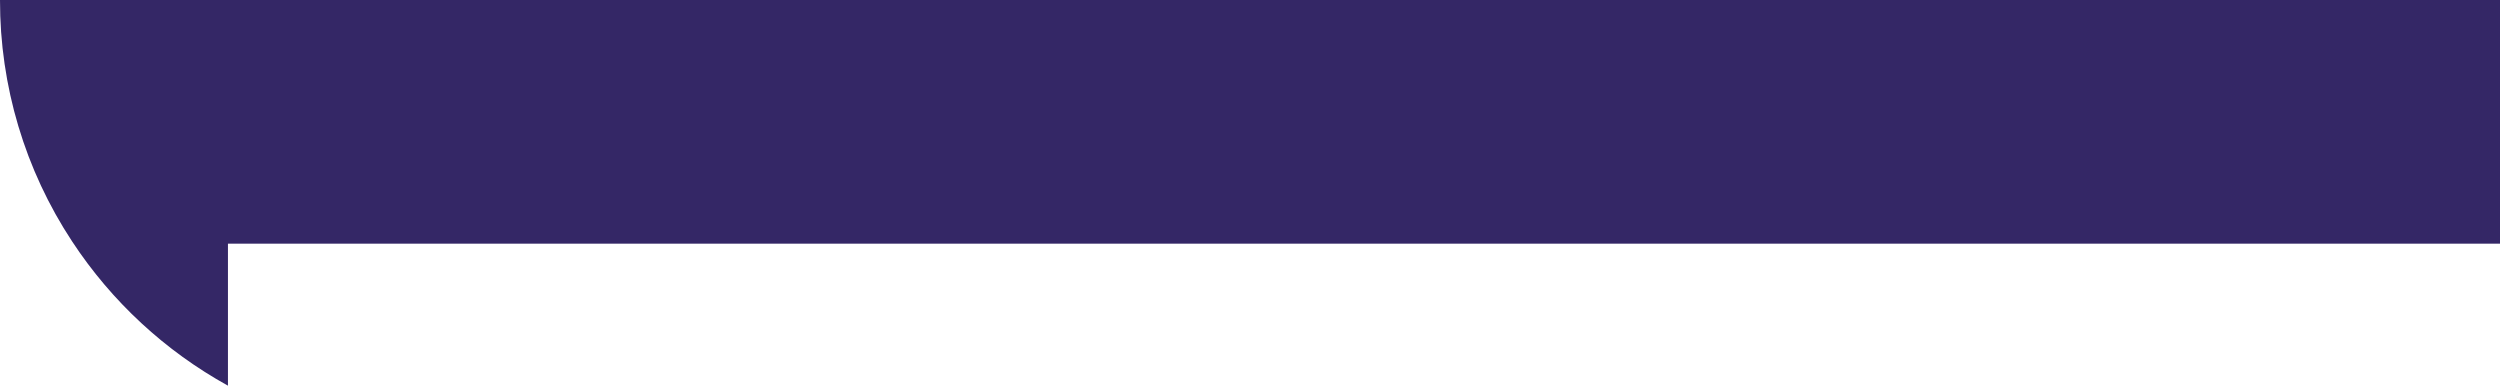 <?xml version="1.0" encoding="UTF-8"?><svg id="b" xmlns="http://www.w3.org/2000/svg" viewBox="0 0 618.34 95.39"><g id="c"><path d="m618.34,0v60.27H56.38v35.12c-15.54-8.58-28.77-20.82-38.53-35.66C6.17,42.01-.03,21.24,0,0H0s618.34,0,618.34,0Z" style="fill:#342766;"/></g></svg>